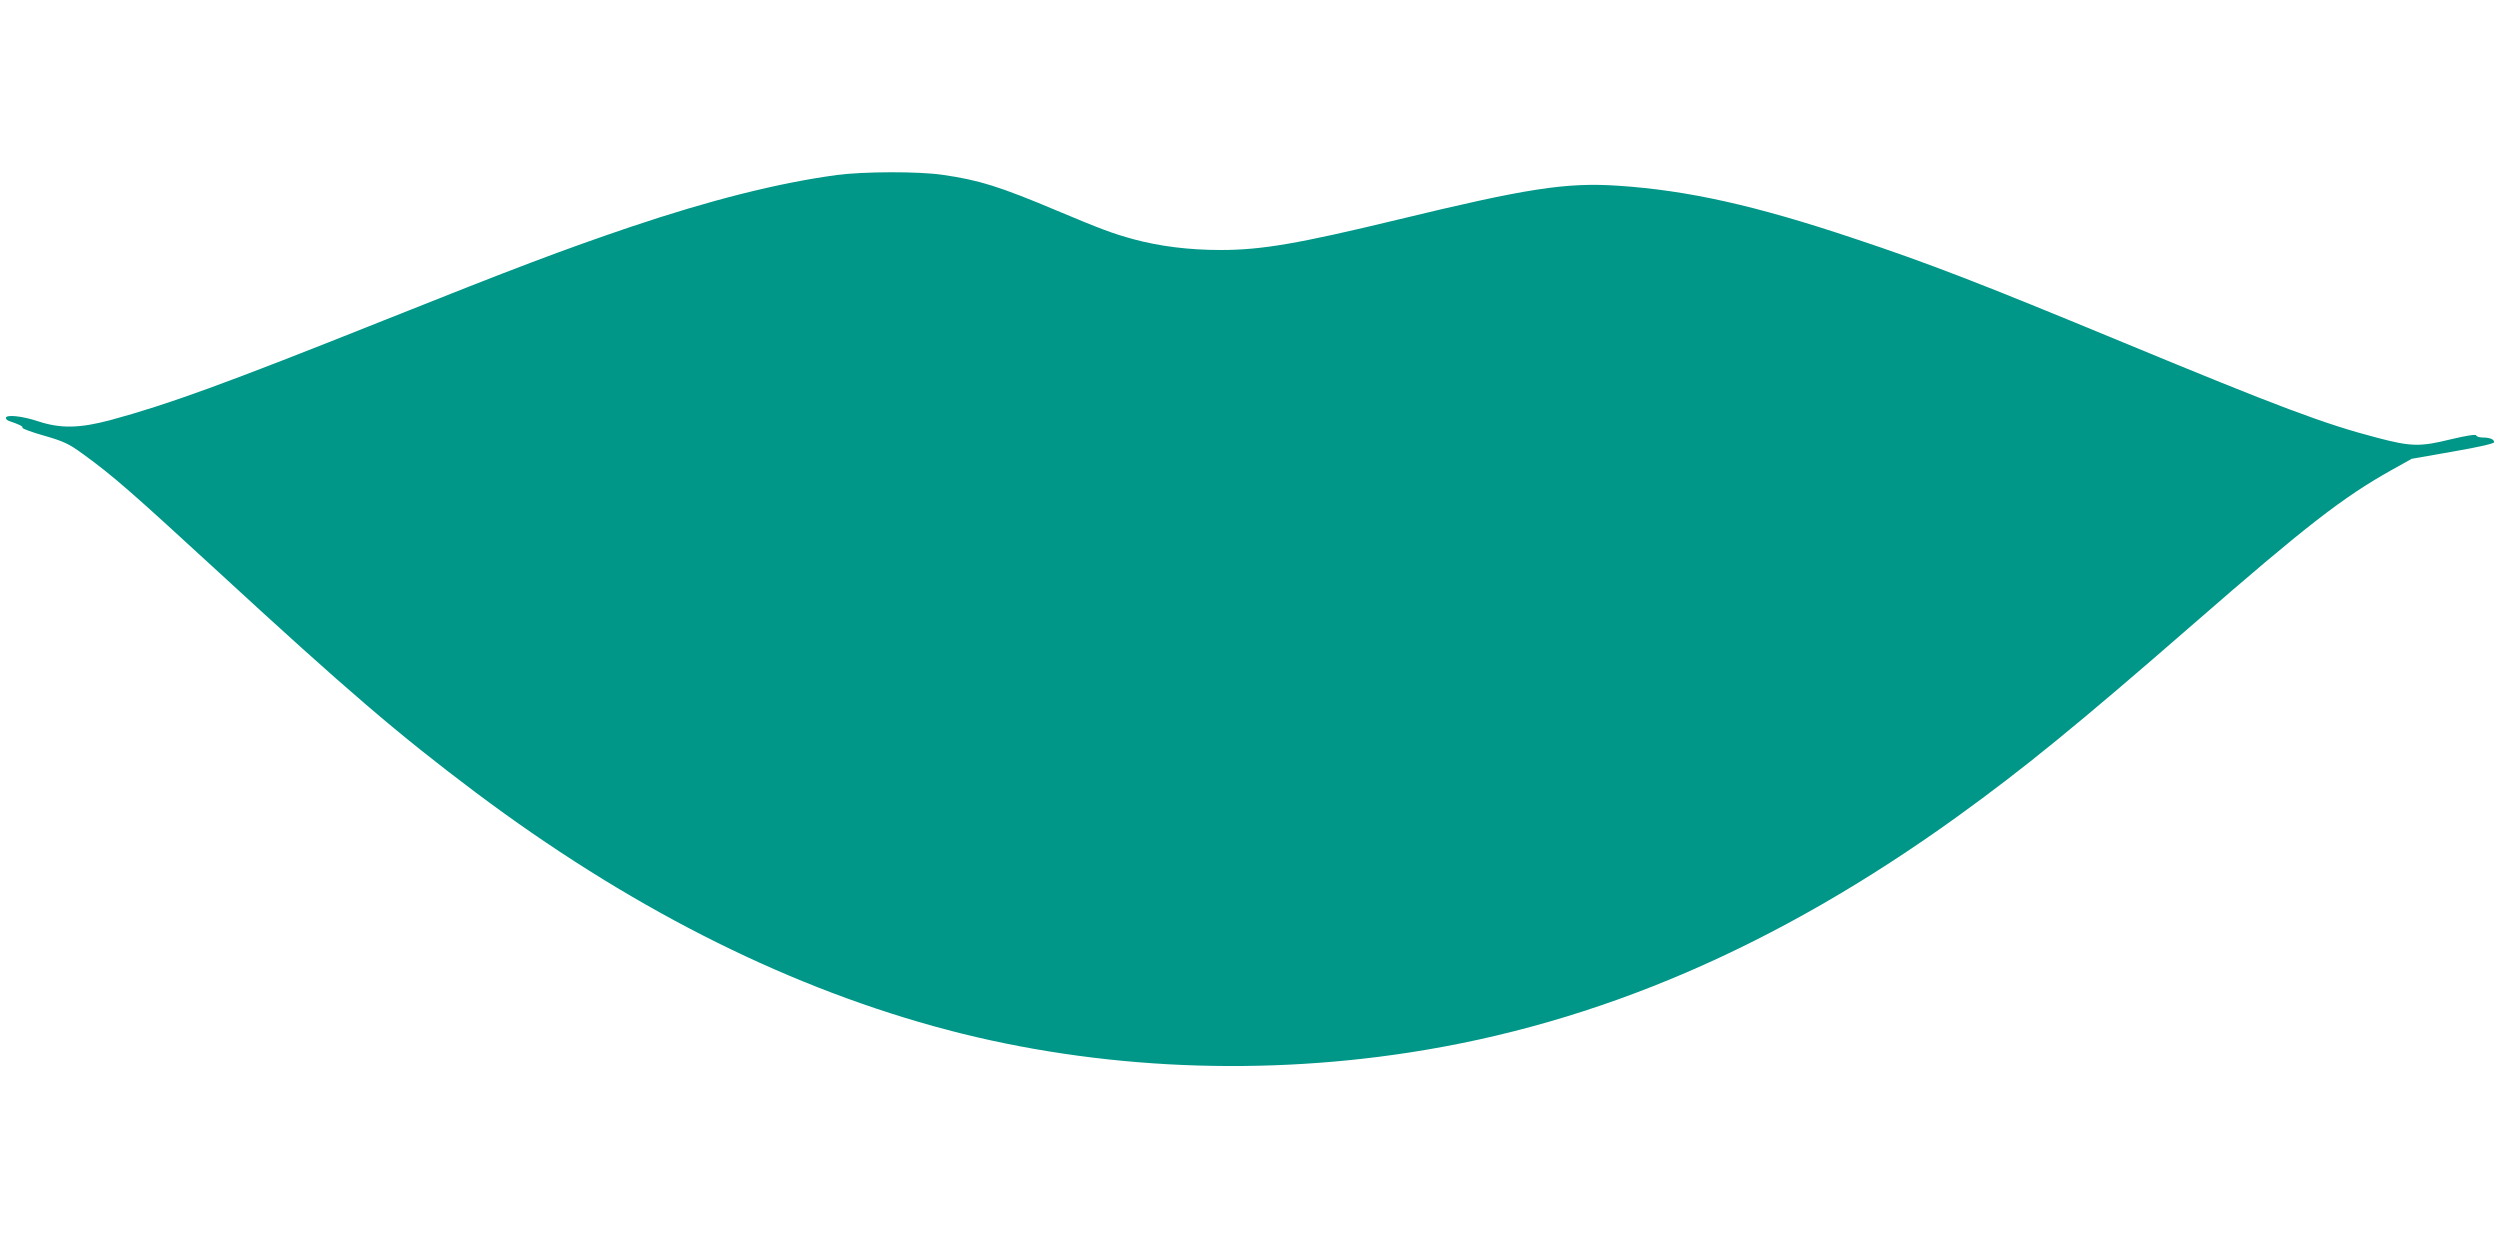<?xml version="1.0" standalone="no"?>
<!DOCTYPE svg PUBLIC "-//W3C//DTD SVG 20010904//EN"
 "http://www.w3.org/TR/2001/REC-SVG-20010904/DTD/svg10.dtd">
<svg version="1.0" xmlns="http://www.w3.org/2000/svg"
 width="1280pt" height="640pt" viewBox="0 0 1280 640"
 preserveAspectRatio="xMidYMid meet">
<g transform="translate(0,640) scale(0.1,-0.1)"
fill="#009688" stroke="none">
<path d="M4285 5504 c-297 -40 -648 -128 -1060 -267 -342 -116 -588 -209
-1259 -477 -819 -327 -1106 -431 -1401 -511 -158 -42 -255 -44 -370 -6 -81 27
-165 36 -165 17 0 -6 8 -13 18 -16 50 -17 71 -27 67 -34 -3 -4 48 -23 112 -41
101 -29 127 -42 197 -93 156 -113 248 -194 696 -606 657 -605 916 -827 1315
-1127 768 -576 1550 -976 2345 -1197 769 -214 1618 -261 2435 -135 969 149
1883 543 2805 1207 341 246 616 470 1210 987 576 502 767 650 1016 789 l102
57 211 37 c133 23 211 41 211 48 0 15 -23 24 -60 24 -16 0 -30 5 -32 11 -2 6
-50 -1 -133 -21 -154 -38 -201 -37 -375 9 -269 70 -500 157 -1295 486 -739
306 -1000 407 -1385 535 -505 169 -848 245 -1204 269 -267 18 -467 -13 -1131
-174 -505 -122 -694 -155 -905 -155 -164 0 -312 19 -446 55 -109 30 -165 51
-389 145 -299 126 -402 158 -590 185 -124 18 -404 17 -540 -1z"/>
</g>
</svg>
